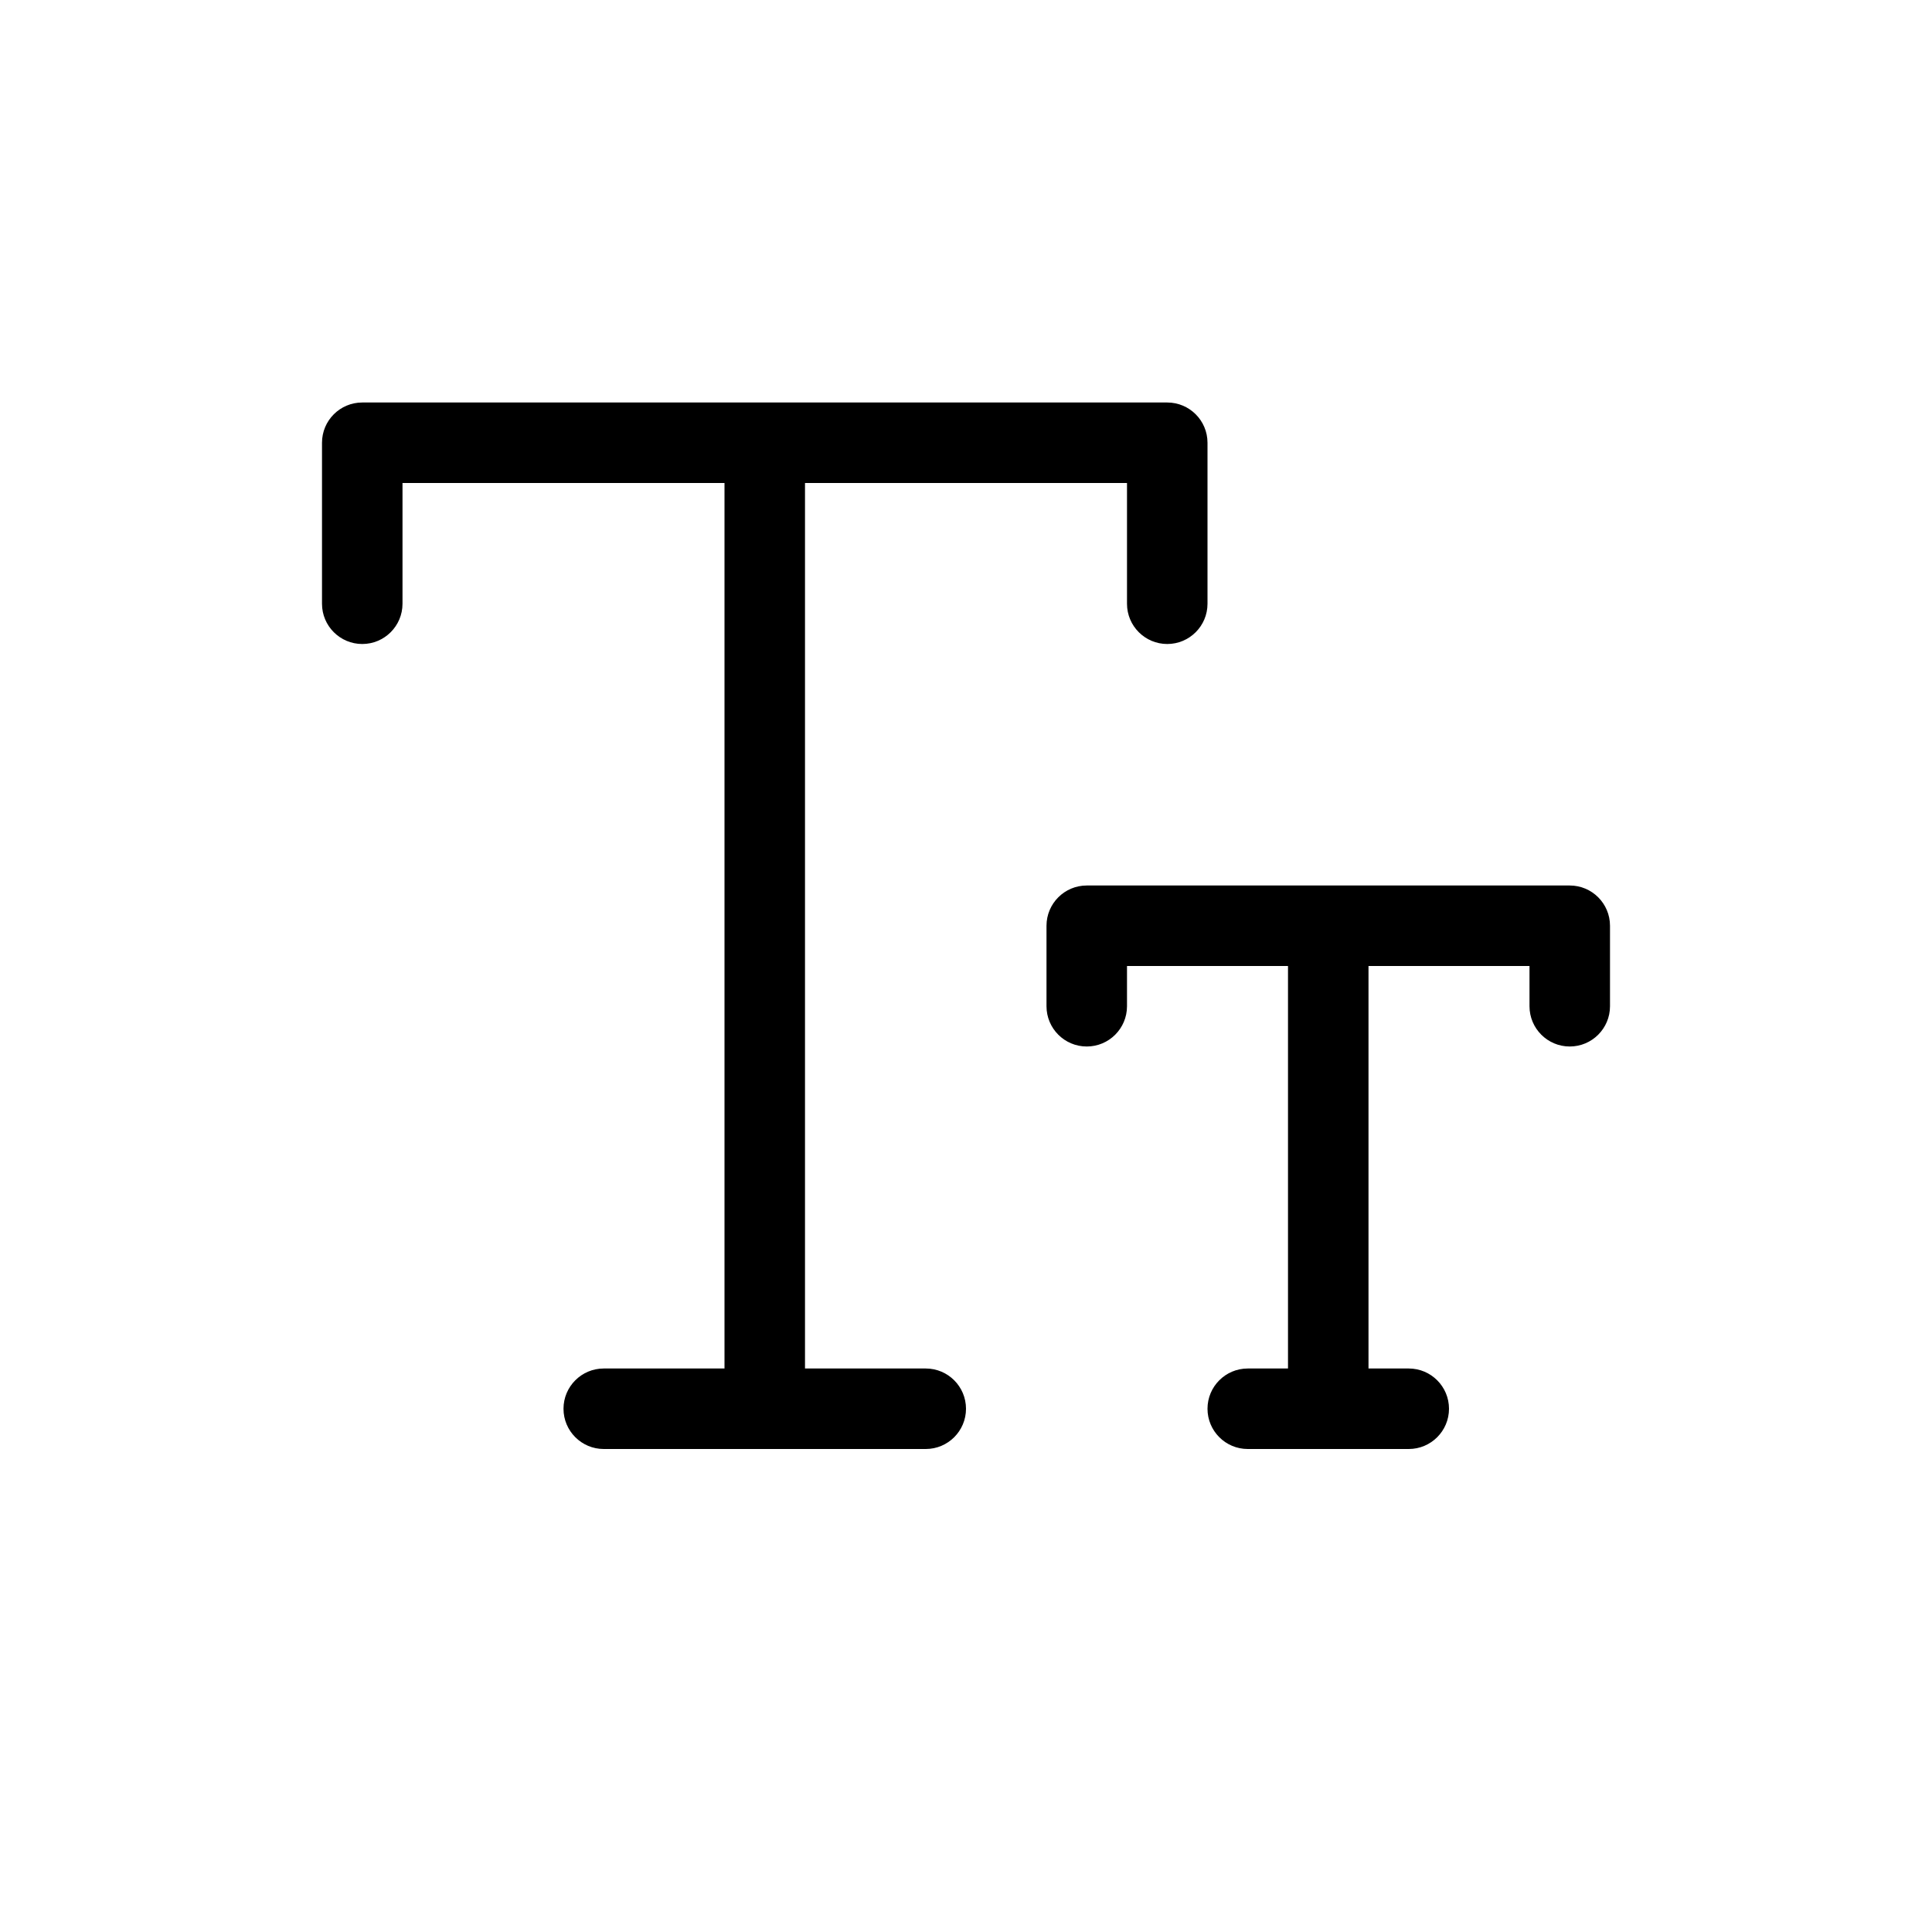 <svg xmlns="http://www.w3.org/2000/svg" width="24" height="24" viewBox="0 0 24 24">
  <path d="M17,12 L17,17 L17.5,17 C17.776,17 18,17.224 18,17.5 C18,17.776 17.776,18 17.5,18 L15.5,18 C15.224,18 15,17.776 15,17.5 C15,17.224 15.224,17 15.5,17 L16,17 L16,12 L14,12 L14,12.5 C14,12.776 13.776,13 13.5,13 C13.224,13 13,12.776 13,12.5 L13,11.5 C13,11.224 13.224,11 13.5,11 L19.5,11 C19.776,11 20,11.224 20,11.5 L20,12.5 C20,12.776 19.776,13 19.5,13 C19.224,13 19,12.776 19,12.5 L19,12 L17,12 Z M10,6 L10,17 L11.5,17 C11.776,17 12,17.224 12,17.5 C12,17.776 11.776,18 11.5,18 L7.5,18 C7.224,18 7,17.776 7,17.5 C7,17.224 7.224,17 7.5,17 L9,17 L9,6 L5,6 L5,7.5 C5,7.776 4.776,8 4.5,8 C4.224,8 4,7.776 4,7.5 L4,5.5 C4,5.224 4.224,5 4.5,5 L14.5,5 C14.776,5 15,5.224 15,5.5 L15,7.5 C15,7.776 14.776,8 14.5,8 C14.224,8 14,7.776 14,7.5 L14,6 L10,6 Z"/>
</svg>
